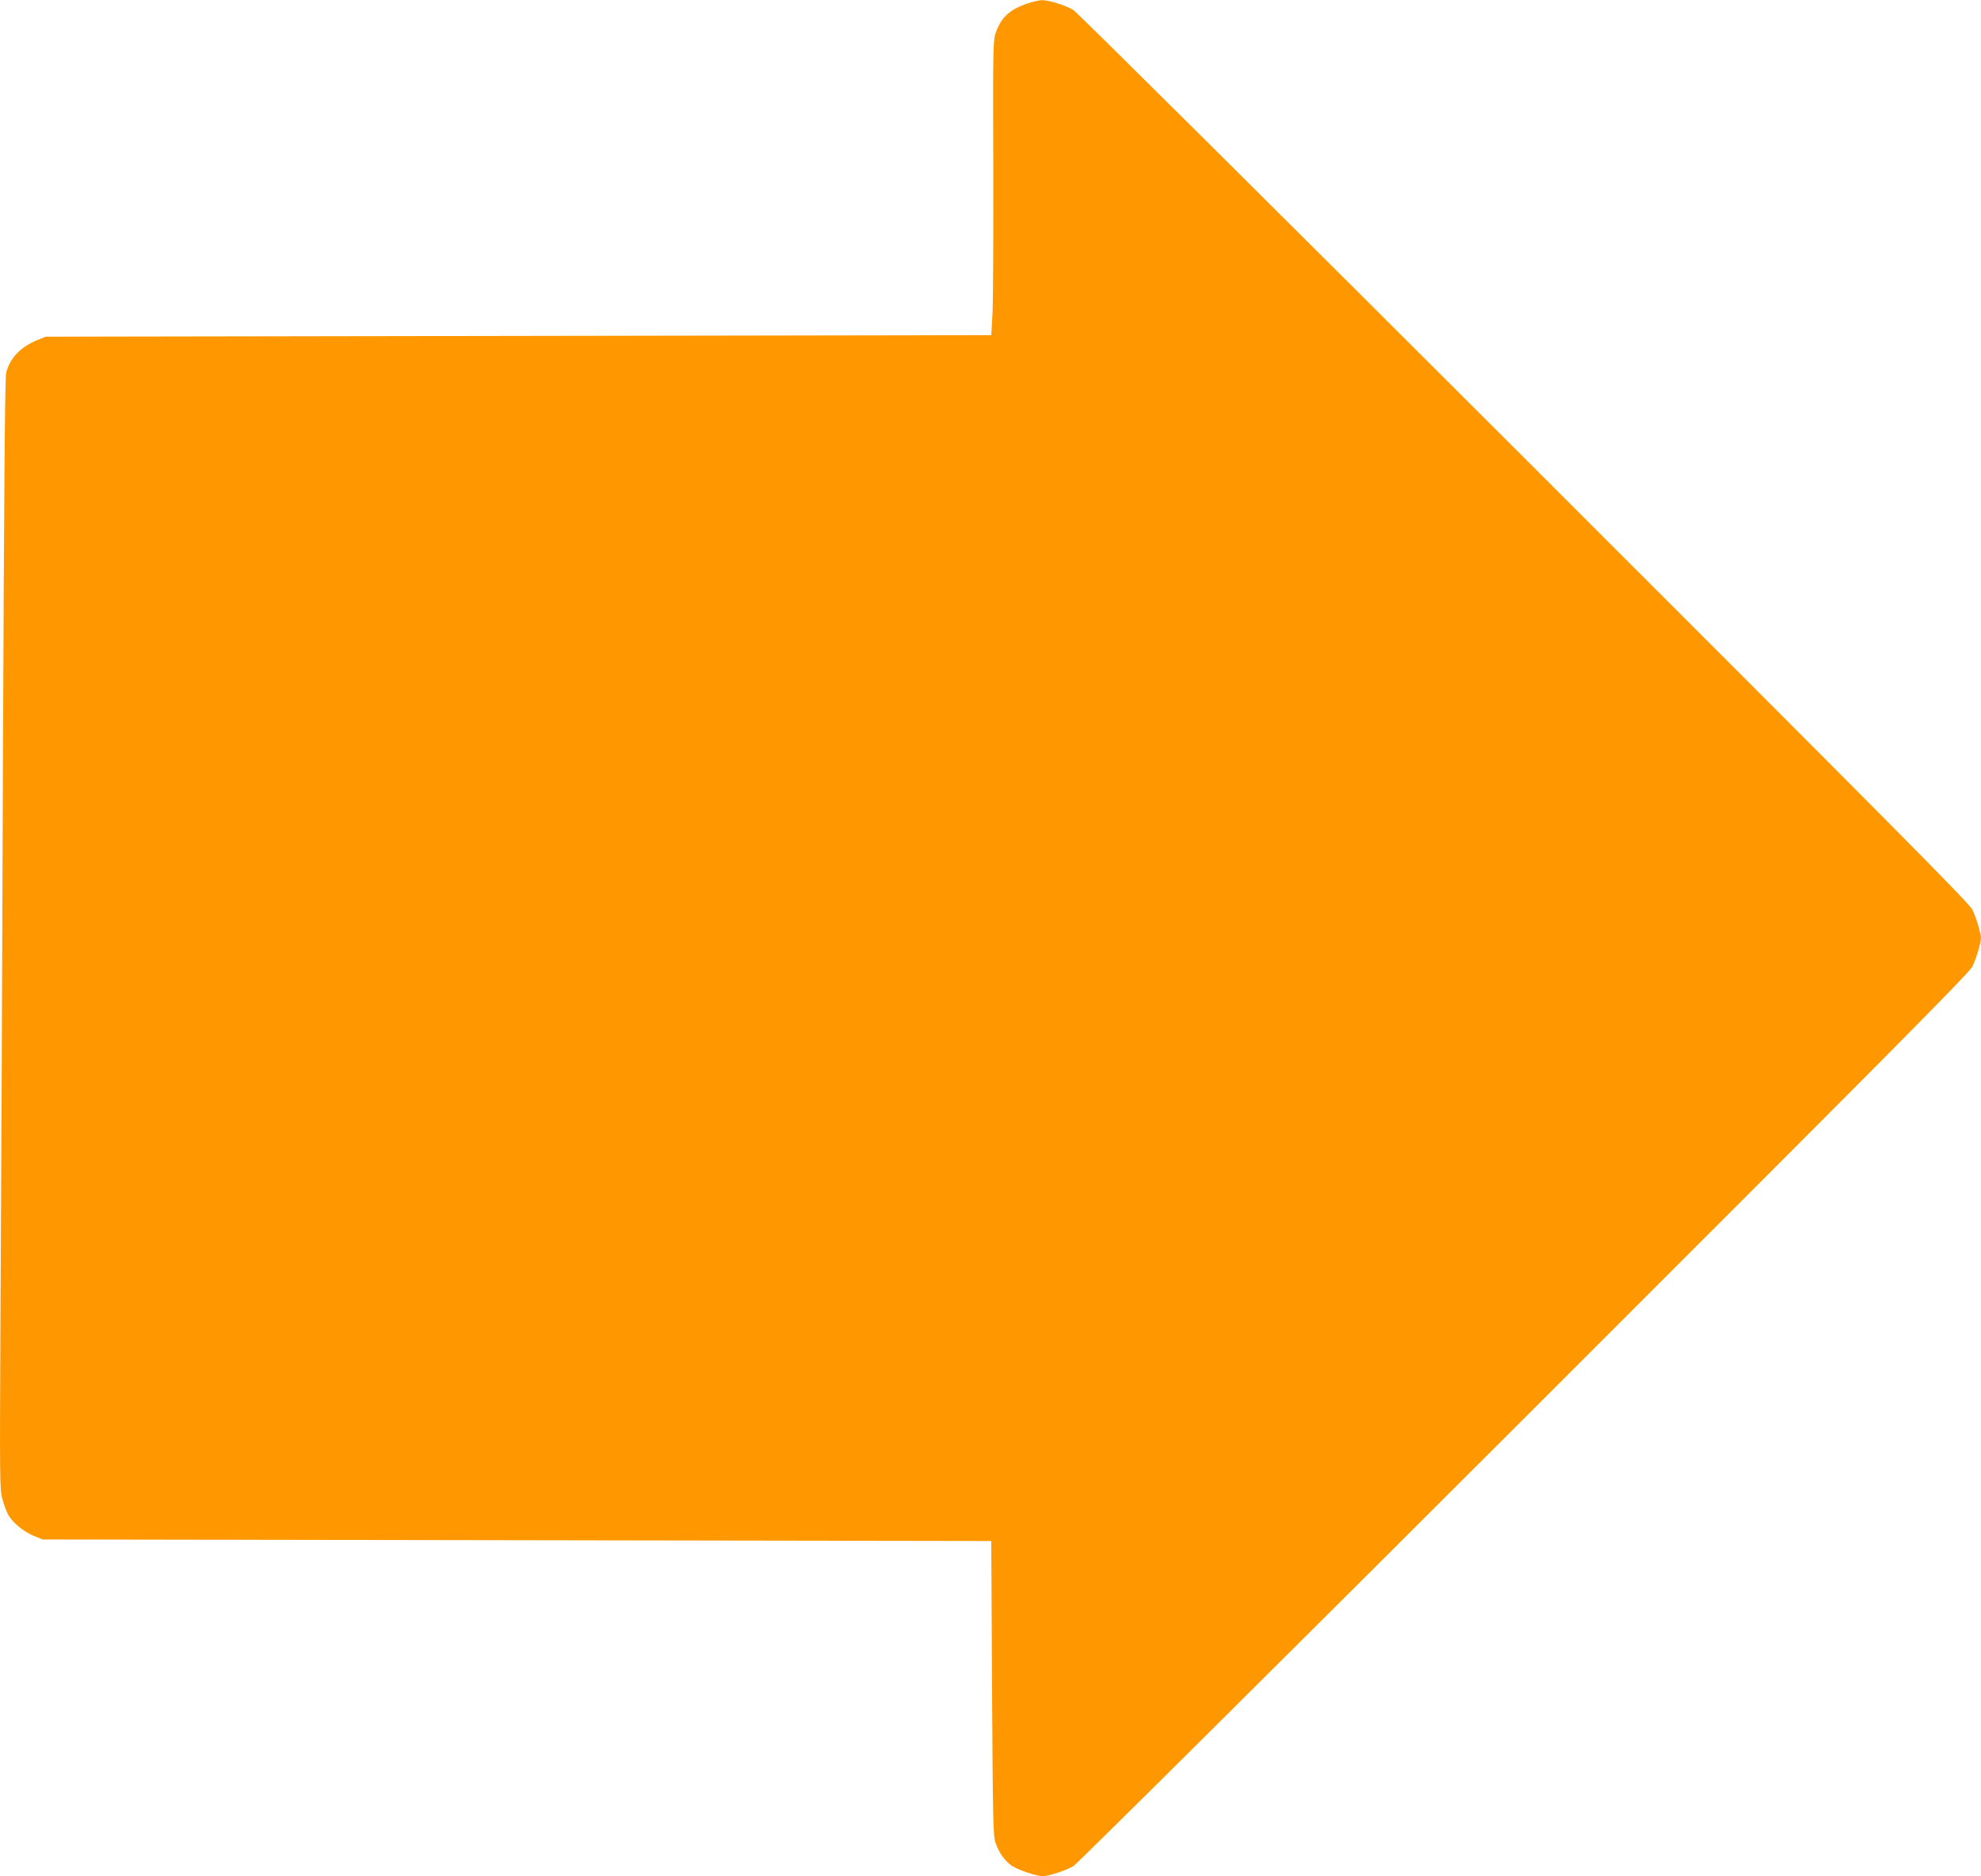 <?xml version="1.0" standalone="no"?>
<!DOCTYPE svg PUBLIC "-//W3C//DTD SVG 20010904//EN"
 "http://www.w3.org/TR/2001/REC-SVG-20010904/DTD/svg10.dtd">
<svg version="1.0" xmlns="http://www.w3.org/2000/svg"
 width="1280pt" height="1212pt" viewBox="0 0 1280 1212"
 preserveAspectRatio="xMidYMid meet">
<g transform="translate(0,1212) scale(0.1,-0.1)"
fill="#ff9800" stroke="none">
<path d="M6634 12096 c-114 -40 -167 -90 -202 -193 -15 -44 -17 -121 -14 -858
1 -445 -1 -873 -5 -950 l-8 -140 -3055 -5 -3055 -5 -54 -22 c-109 -45 -175
-114 -201 -210 -8 -31 -14 -756 -21 -2540 -5 -1374 -12 -2987 -16 -3585 -5
-1016 -5 -1092 12 -1150 9 -35 26 -79 36 -99 25 -51 101 -114 168 -141 l56
-23 3065 -5 3065 -5 5 -950 c5 -853 7 -955 22 -998 22 -65 61 -120 106 -150
43 -28 159 -67 199 -67 39 0 150 36 199 65 22 13 1333 1315 2912 2892 2348
2346 2876 2877 2896 2919 14 28 33 81 42 117 17 64 17 70 0 134 -9 36 -28 89
-42 117 -20 42 -548 573 -2896 2919 -1579 1577 -2890 2879 -2912 2892 -54 32
-162 65 -206 64 -19 -1 -62 -11 -96 -23z"/>
</g>
</svg>
